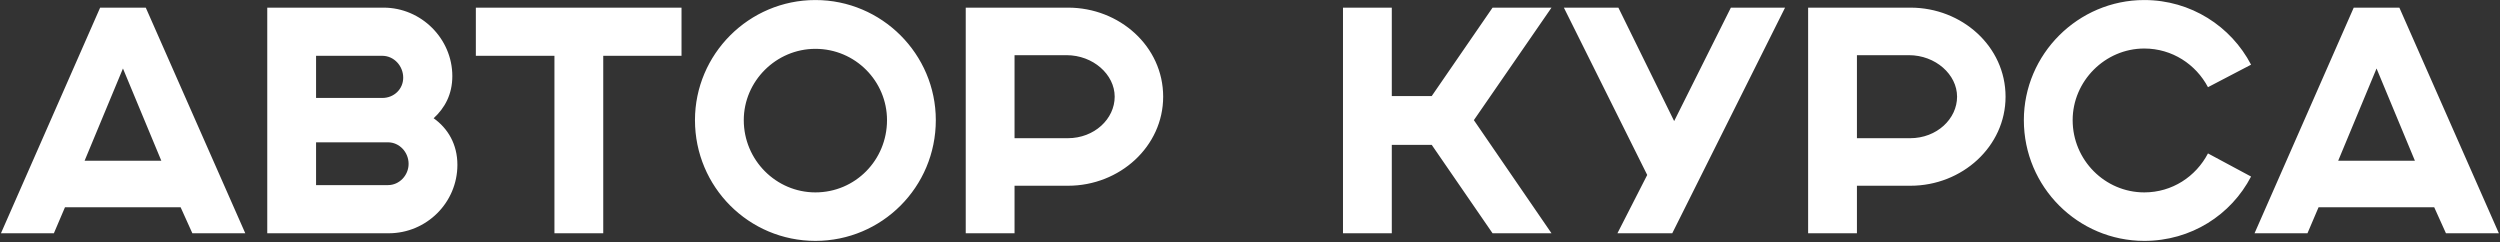 <?xml version="1.0" encoding="UTF-8"?> <svg xmlns="http://www.w3.org/2000/svg" width="568" height="55" viewBox="0 0 568 55" fill="none"><rect x="0" y="0" width="568" height="55" fill="#333333" stroke="none"/> <path d="M0.216 53H12.24L14.76 47.096H41.04L43.704 53H55.728L33.12 1.736H22.752L0.216 53ZM19.224 36.512L27.936 15.56L36.648 36.512H19.224ZM60.721 53H88.297C96.937 53 103.921 46.016 103.921 37.448C103.921 32.768 101.761 29.168 98.521 26.864C101.041 24.56 102.769 21.464 102.769 17.288C102.769 8.792 95.713 1.736 87.145 1.736H60.721V53ZM71.809 42.056V32.336H88.153C90.745 32.336 92.833 34.568 92.833 37.232C92.833 39.824 90.745 42.056 88.153 42.056H71.809ZM71.809 22.256V12.68H86.857C89.521 12.68 91.609 14.984 91.609 17.648C91.609 20.24 89.521 22.256 86.857 22.256H71.809ZM125.969 53H137.057V12.68H154.841V1.736H108.113V12.68H125.969V53ZM201.529 27.296C201.529 36.368 194.329 43.712 185.257 43.712C176.329 43.712 168.985 36.368 168.985 27.296C168.985 18.44 176.329 11.096 185.257 11.096C194.329 11.096 201.529 18.44 201.529 27.296ZM157.897 27.296C157.897 42.488 170.137 54.728 185.257 54.728C200.377 54.728 212.617 42.488 212.617 27.296C212.617 12.32 200.377 0.008 185.257 0.008C170.137 0.008 157.897 12.32 157.897 27.296ZM219.416 53H230.504V42.2H242.672C254.408 42.2 264.272 33.272 264.272 21.968C264.272 10.52 254.336 1.736 242.672 1.736H219.416V53ZM230.504 31.4V12.536H242.312C248.36 12.536 253.256 16.928 253.256 21.968C253.256 27.008 248.648 31.4 242.6 31.4H230.504ZM305.127 53H316.215V32.912H325.287L339.111 53H352.503L334.863 27.296L352.503 1.736H339.111L325.287 21.824H316.215V1.736H305.127V53ZM367.479 53H379.935L405.567 1.736H393.255L380.367 27.512L367.695 1.736H355.311L374.247 39.752L367.479 53ZM410.807 53H421.895V42.2H434.063C445.799 42.2 455.663 33.272 455.663 21.968C455.663 10.52 445.727 1.736 434.063 1.736H410.807V53ZM421.895 31.4V12.536H433.703C439.751 12.536 444.647 16.928 444.647 21.968C444.647 27.008 440.039 31.4 433.991 31.4H421.895ZM501.651 34.856C498.915 40.112 493.515 43.712 487.179 43.712C478.251 43.712 470.907 36.368 470.907 27.296C470.907 18.44 478.251 11.024 487.179 11.024C493.515 11.024 498.915 14.624 501.651 19.808L511.443 14.696C506.907 5.984 497.763 0.008 487.179 0.008C472.131 0.008 459.819 12.32 459.819 27.296C459.819 42.488 472.131 54.728 487.179 54.728C497.835 54.728 506.907 48.824 511.443 40.112L501.651 34.856ZM512.232 53H524.256L526.776 47.096H553.056L555.72 53H567.744L545.136 1.736H534.768L512.232 53ZM531.24 36.512L539.952 15.56L548.664 36.512H531.24Z" fill="white"></path> </svg> 